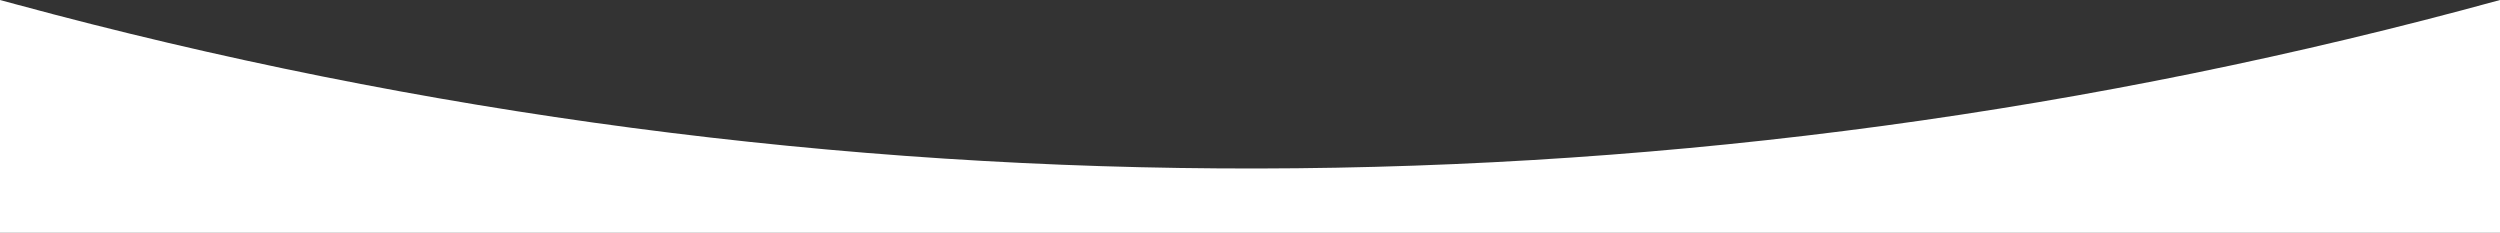 <?xml version="1.0" encoding="UTF-8"?> <svg xmlns="http://www.w3.org/2000/svg" width="1074" height="100" viewBox="0 0 1074 100" fill="none"><rect x="0" y="0" width="1074" height="100" fill="#333333" stroke="none"/><path d="M0 0L6.518 1.767C356.117 96.524 724.716 95.914 1074 0V0V100H0V0Z" fill="white"></path></svg> 